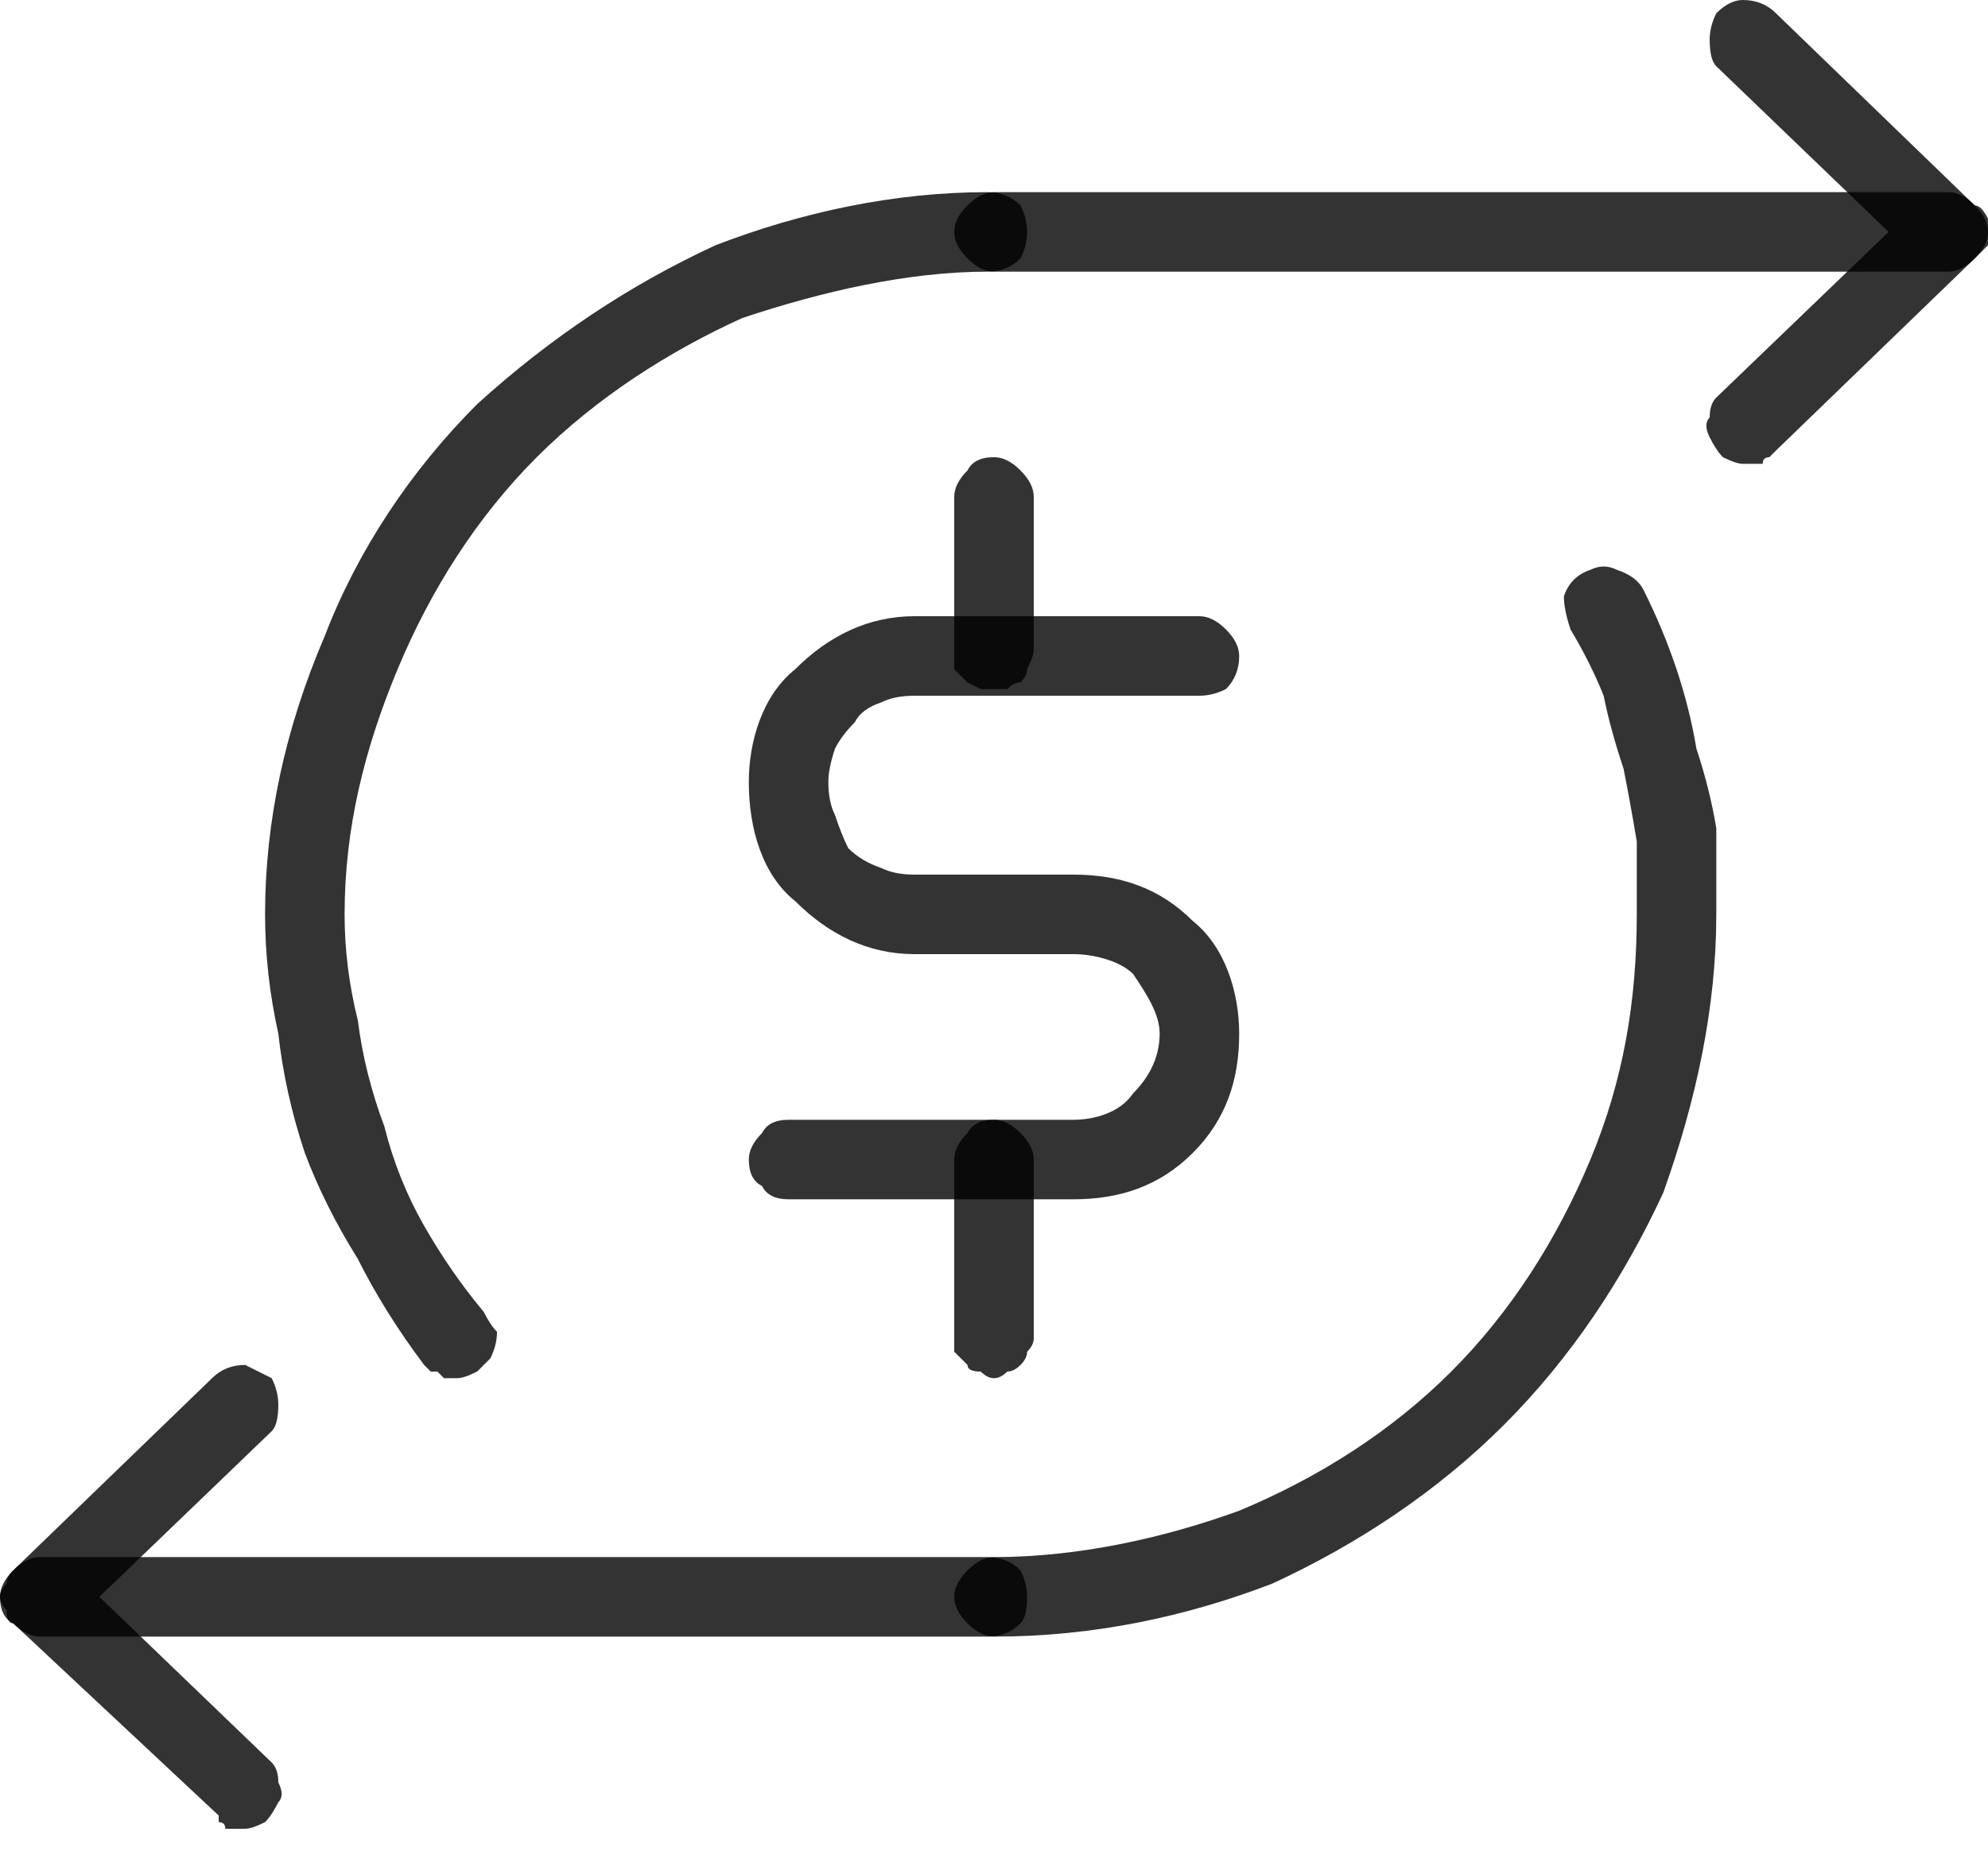 <svg version="1.2" xmlns="http://www.w3.org/2000/svg" viewBox="0 0 30 28" width="30" height="28">
	<title>usd-range-svg</title>
	<style>
		.s0 { opacity: .8;fill: #000000 } 
	</style>
	<path id="Контур_59189" class="s0" d="m14.9 24.7h-14.3q-0.2 0-0.4-0.2-0.2-0.1-0.2-0.4 0-0.2 0.2-0.4 0.2-0.2 0.4-0.2h14.3q0.3 0 0.5 0.2 0.1 0.2 0.1 0.4 0 0.3-0.1 0.4-0.2 0.2-0.5 0.2z"/>
	<path id="Контур_59190" class="s0" d="m3.7 27.6q-0.1 0-0.2 0 0 0-0.1 0 0-0.1-0.1-0.1 0 0 0-0.1l-3.1-2.9q-0.1 0-0.1-0.2-0.1-0.1-0.1-0.2 0-0.1 0.1-0.2 0-0.1 0.1-0.2l3-2.9q0.2-0.2 0.5-0.2 0.2 0.1 0.4 0.2 0.1 0.2 0.1 0.4 0 0.3-0.1 0.4l-2.6 2.5 2.6 2.5q0.1 0.1 0.1 0.3 0.1 0.2 0 0.3-0.1 0.2-0.2 0.3-0.2 0.1-0.3 0.1z"/>
	<path id="Контур_59191" class="s0" d="m29.4 4.1h-14.4q-0.2 0-0.4-0.2-0.2-0.2-0.2-0.4 0-0.2 0.2-0.4 0.2-0.2 0.4-0.2h14.4q0.2 0 0.4 0.2 0.2 0.2 0.2 0.4 0 0.2-0.2 0.4-0.2 0.2-0.4 0.2z"/>
	<path id="Контур_59192" class="s0" d="m26.3 7q-0.1 0-0.3-0.1-0.1-0.1-0.2-0.3-0.1-0.2 0-0.3 0-0.2 0.1-0.3l2.6-2.5-2.6-2.5q-0.1-0.1-0.1-0.4 0-0.2 0.1-0.4 0.2-0.2 0.4-0.2 0.3 0 0.5 0.2l3 2.9q0.1 0 0.2 0.2 0 0.1 0 0.2 0 0.1 0 0.2-0.1 0.1-0.2 0.2l-3 2.9q-0.1 0.1-0.1 0.1-0.1 0-0.1 0.1-0.1 0-0.1 0-0.1 0-0.2 0z"/>
	<path id="Контур_59193" class="s0" d="m6.9 20.8q-0.1 0-0.2 0 0 0-0.1-0.1-0.1 0-0.1 0-0.1-0.1-0.1-0.1-0.6-0.8-1-1.6-0.5-0.8-0.8-1.6-0.3-0.9-0.4-1.8-0.2-0.9-0.2-1.8c0-1.4 0.3-2.8 0.9-4.2 0.5-1.3 1.3-2.5 2.3-3.5 1.1-1 2.3-1.8 3.6-2.4 1.3-0.5 2.7-0.8 4.1-0.8q0.3 0 0.5 0.2 0.1 0.2 0.1 0.4 0 0.2-0.1 0.4-0.2 0.2-0.5 0.2c-1.2 0-2.5 0.3-3.7 0.7-1.1 0.5-2.2 1.2-3.1 2.1-0.9 0.9-1.6 2-2.1 3.2-0.5 1.2-0.8 2.4-0.8 3.7q0 0.8 0.2 1.6 0.1 0.8 0.4 1.6 0.2 0.8 0.6 1.5 0.4 0.7 0.9 1.3 0.1 0.2 0.2 0.3 0 0.2-0.1 0.4-0.1 0.1-0.2 0.2-0.2 0.1-0.3 0.1z"/>
	<path id="Контур_59194" class="s0" d="m15 24.7q-0.2 0-0.4-0.2-0.2-0.2-0.2-0.4 0-0.2 0.2-0.4 0.2-0.2 0.4-0.2c1.3 0 2.6-0.3 3.7-0.7 1.2-0.5 2.3-1.2 3.2-2.1 0.9-0.9 1.6-2 2.1-3.2 0.5-1.2 0.7-2.4 0.7-3.7q0-0.6 0-1.1-0.1-0.6-0.2-1.1-0.2-0.6-0.3-1.1-0.2-0.5-0.5-1-0.1-0.3-0.1-0.5 0.1-0.3 0.4-0.4 0.2-0.1 0.4 0 0.3 0.1 0.4 0.3 0.3 0.6 0.5 1.2 0.2 0.6 0.3 1.2 0.2 0.6 0.3 1.2 0 0.7 0 1.3c0 1.4-0.3 2.8-0.8 4.2-0.6 1.3-1.4 2.5-2.4 3.5-1 1-2.2 1.8-3.5 2.4-1.3 0.5-2.7 0.8-4.2 0.8z"/>
	<path id="Контур_59195" class="s0" d="m16.2 18.1h-4.3q-0.3 0-0.4-0.2-0.2-0.1-0.2-0.4 0-0.2 0.2-0.4 0.1-0.2 0.4-0.2h4.3c0.3 0 0.7-0.1 0.9-0.4 0.2-0.2 0.4-0.5 0.4-0.9 0-0.3-0.2-0.6-0.4-0.9-0.2-0.2-0.6-0.3-0.9-0.3h-2.4c-0.7 0-1.3-0.3-1.8-0.8-0.5-0.4-0.7-1.1-0.7-1.8 0-0.6 0.2-1.3 0.7-1.7 0.5-0.5 1.1-0.8 1.8-0.8h4.3q0.2 0 0.4 0.2 0.2 0.2 0.2 0.4 0 0.3-0.2 0.5-0.2 0.1-0.4 0.1h-4.3q-0.3 0-0.5 0.1-0.3 0.1-0.4 0.3-0.2 0.2-0.3 0.4-0.1 0.3-0.1 0.5 0 0.3 0.1 0.5 0.1 0.3 0.2 0.5 0.2 0.2 0.5 0.3 0.2 0.1 0.5 0.1h2.4c0.7 0 1.3 0.2 1.8 0.7 0.5 0.4 0.7 1.1 0.7 1.7 0 0.7-0.2 1.3-0.7 1.8-0.5 0.5-1.1 0.7-1.8 0.7z"/>
	<path id="Контур_59196" class="s0" d="m15 20.8q-0.1 0-0.2-0.1-0.2 0-0.2-0.1-0.1-0.1-0.2-0.2 0-0.1 0-0.2v-2.7q0-0.2 0.2-0.4 0.1-0.2 0.4-0.2 0.2 0 0.4 0.2 0.2 0.2 0.2 0.4v2.7q0 0.1-0.1 0.2 0 0.1-0.1 0.2-0.1 0.1-0.2 0.1-0.1 0.1-0.2 0.1z"/>
	<path id="Контур_59197" class="s0" d="m15 10.4q-0.1 0-0.2 0-0.2-0.1-0.2-0.1-0.1-0.1-0.2-0.2 0-0.2 0-0.3v-2.3q0-0.2 0.2-0.4 0.1-0.2 0.4-0.2 0.2 0 0.4 0.2 0.2 0.2 0.2 0.4v2.3q0 0.1-0.1 0.3 0 0.1-0.1 0.2-0.1 0-0.2 0.1-0.1 0-0.2 0z"/>
</svg>